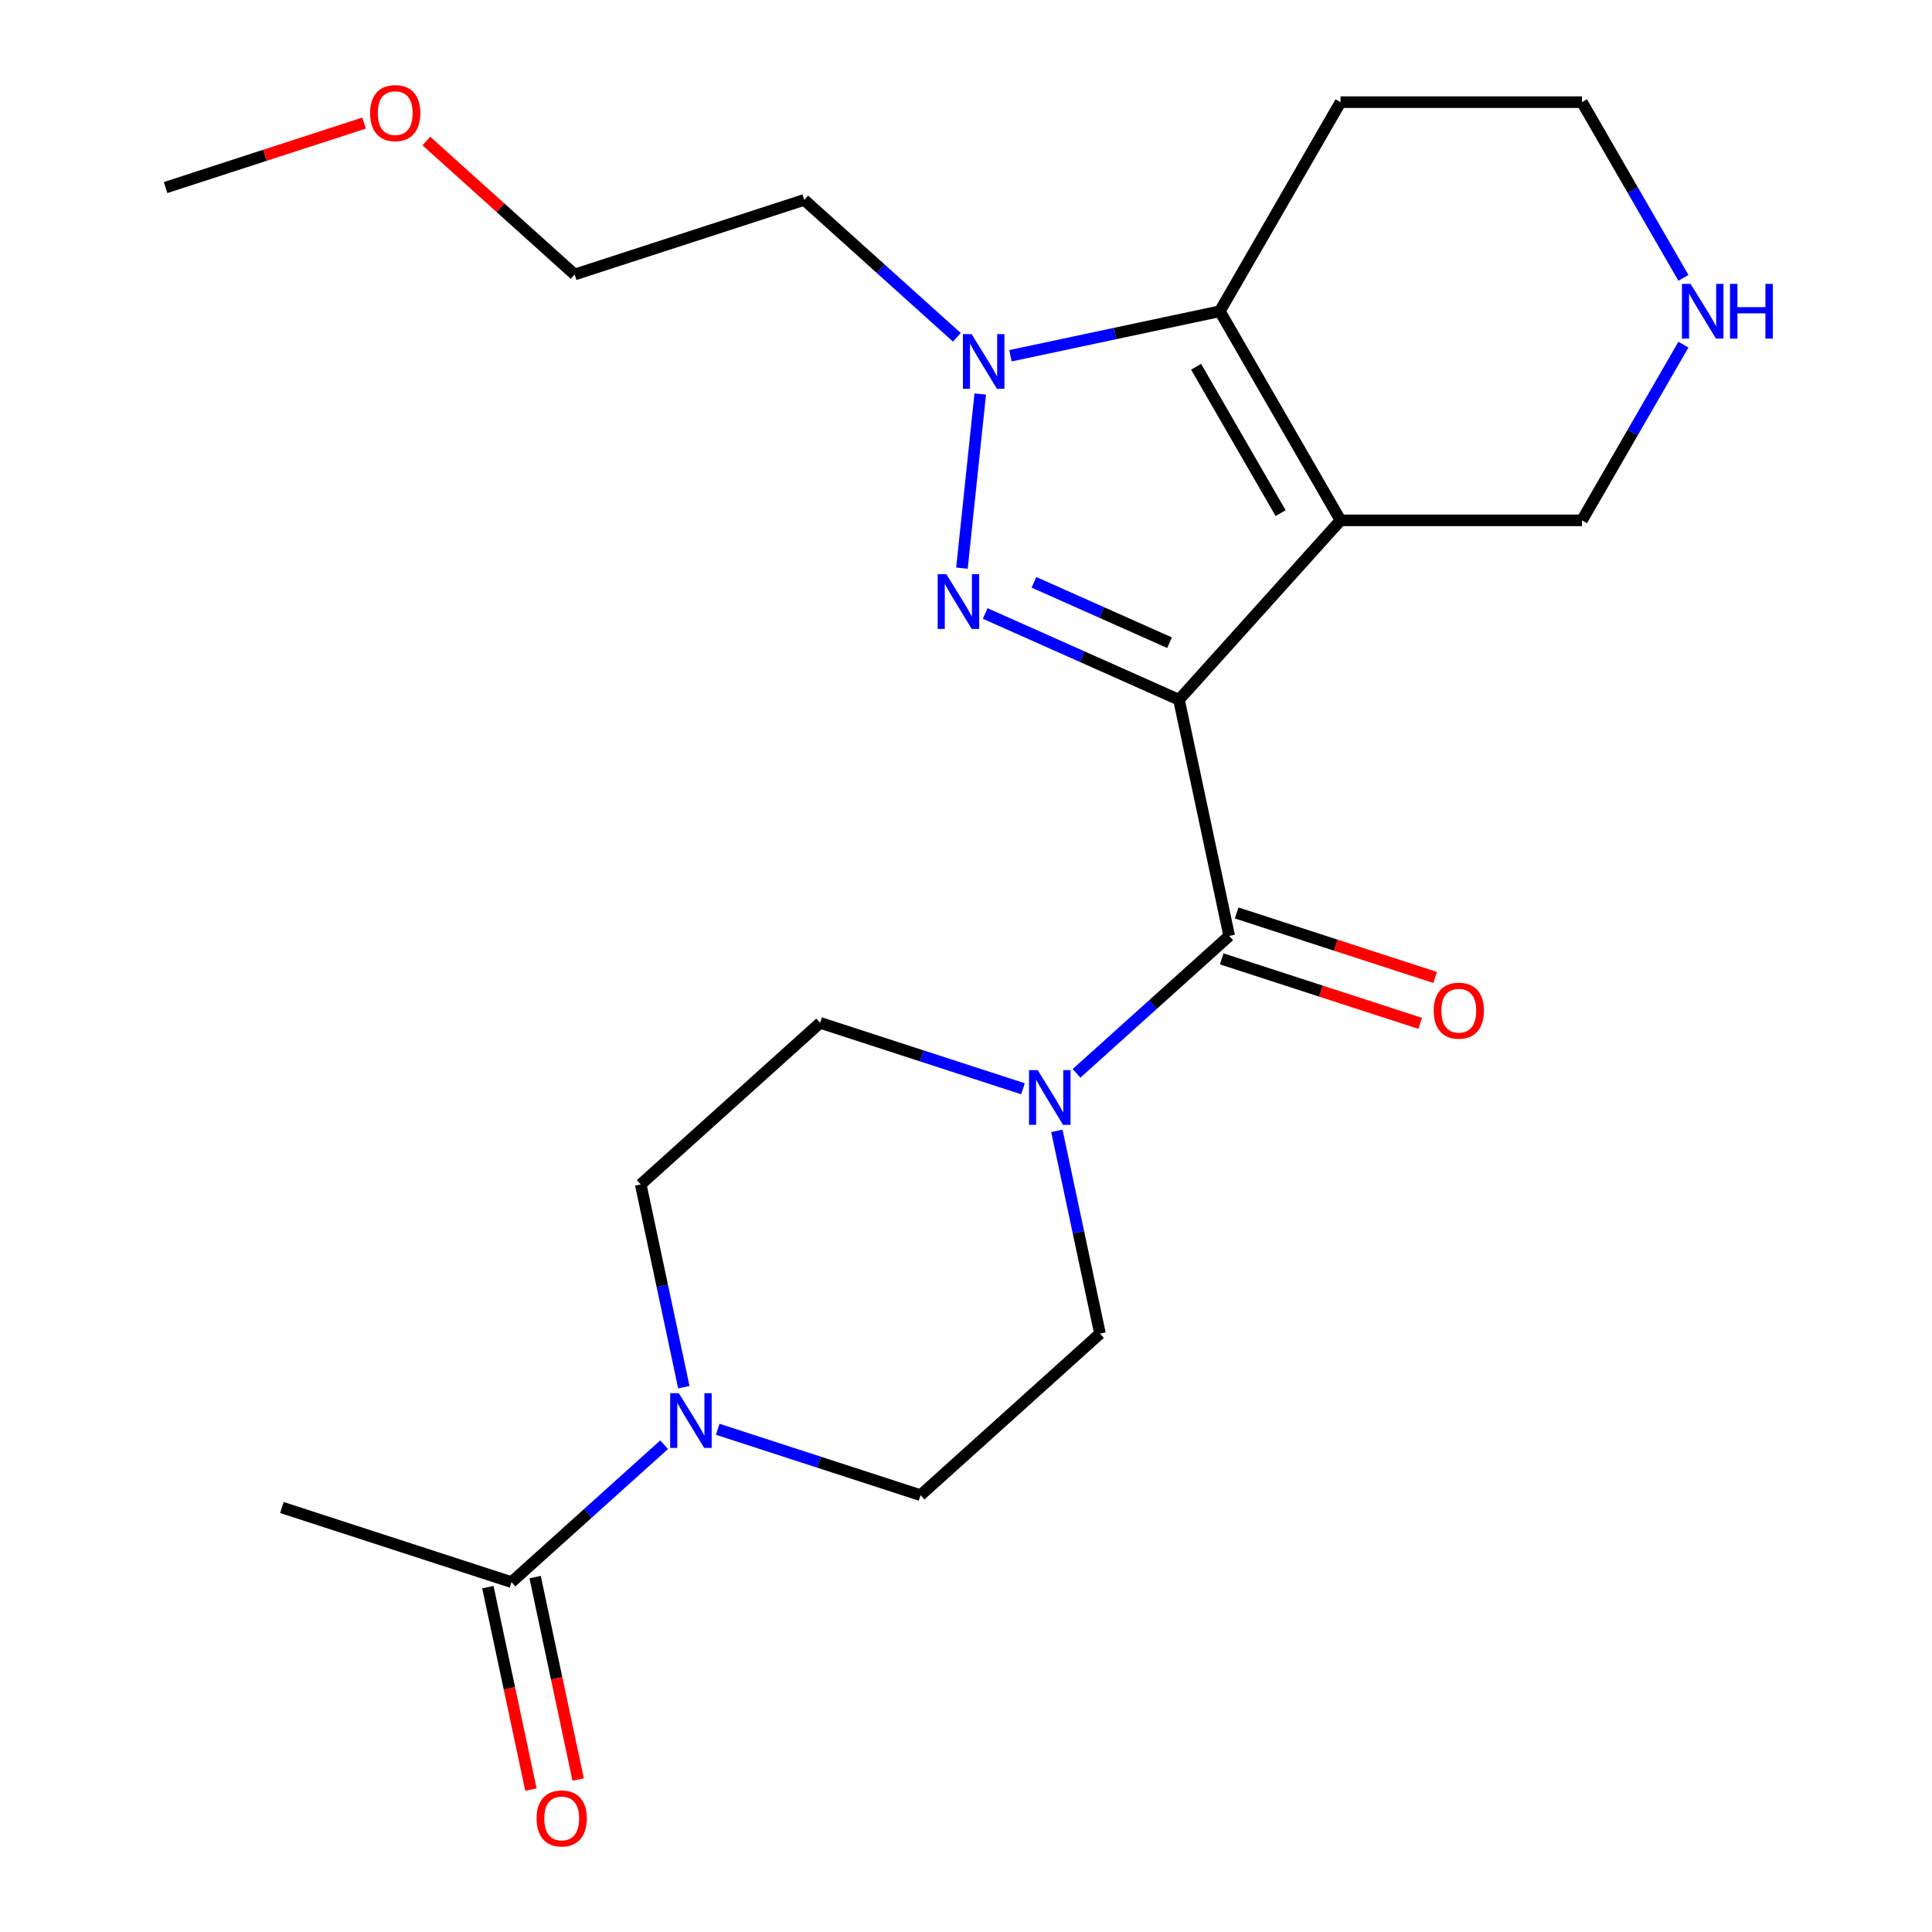 <?xml version='1.0' encoding='iso-8859-1'?>
<svg version='1.1' baseProfile='full'
              xmlns='http://www.w3.org/2000/svg'
                      xmlns:rdkit='http://www.rdkit.org/xml'
                      xmlns:xlink='http://www.w3.org/1999/xlink'
                  xml:space='preserve'
width='1000px' height='1000px' viewBox='0 0 1000 1000'>
<!-- END OF HEADER -->
<rect style='opacity:1.0;fill:#FFFFFF;stroke:none' width='1000' height='1000' x='0' y='0'> </rect>
<path class='bond-0' d='M 610.244,362.193 L 693.862,269.326' style='fill:none;fill-rule:evenodd;stroke:#000000;stroke-width:6px;stroke-linecap:butt;stroke-linejoin:miter;stroke-opacity:1' />
<path class='bond-1' d='M 610.244,362.193 L 560.095,339.866' style='fill:none;fill-rule:evenodd;stroke:#000000;stroke-width:6px;stroke-linecap:butt;stroke-linejoin:miter;stroke-opacity:1' />
<path class='bond-1' d='M 560.095,339.866 L 509.946,317.538' style='fill:none;fill-rule:evenodd;stroke:#0000FF;stroke-width:6px;stroke-linecap:butt;stroke-linejoin:miter;stroke-opacity:1' />
<path class='bond-1' d='M 605.365,332.663 L 570.261,317.033' style='fill:none;fill-rule:evenodd;stroke:#000000;stroke-width:6px;stroke-linecap:butt;stroke-linejoin:miter;stroke-opacity:1' />
<path class='bond-1' d='M 570.261,317.033 L 535.156,301.404' style='fill:none;fill-rule:evenodd;stroke:#0000FF;stroke-width:6px;stroke-linecap:butt;stroke-linejoin:miter;stroke-opacity:1' />
<path class='bond-4' d='M 610.244,362.193 L 636.226,484.428' style='fill:none;fill-rule:evenodd;stroke:#000000;stroke-width:6px;stroke-linecap:butt;stroke-linejoin:miter;stroke-opacity:1' />
<path class='bond-3' d='M 693.862,269.326 L 631.379,161.103' style='fill:none;fill-rule:evenodd;stroke:#000000;stroke-width:6px;stroke-linecap:butt;stroke-linejoin:miter;stroke-opacity:1' />
<path class='bond-3' d='M 662.845,265.589 L 619.107,189.833' style='fill:none;fill-rule:evenodd;stroke:#000000;stroke-width:6px;stroke-linecap:butt;stroke-linejoin:miter;stroke-opacity:1' />
<path class='bond-14' d='M 693.862,269.326 L 818.828,269.326' style='fill:none;fill-rule:evenodd;stroke:#000000;stroke-width:6px;stroke-linecap:butt;stroke-linejoin:miter;stroke-opacity:1' />
<path class='bond-2' d='M 497.899,294.081 L 507.374,203.934' style='fill:none;fill-rule:evenodd;stroke:#0000FF;stroke-width:6px;stroke-linecap:butt;stroke-linejoin:miter;stroke-opacity:1' />
<path class='bond-16' d='M 495.28,174.601 L 455.779,139.034' style='fill:none;fill-rule:evenodd;stroke:#0000FF;stroke-width:6px;stroke-linecap:butt;stroke-linejoin:miter;stroke-opacity:1' />
<path class='bond-16' d='M 455.779,139.034 L 416.277,103.466' style='fill:none;fill-rule:evenodd;stroke:#000000;stroke-width:6px;stroke-linecap:butt;stroke-linejoin:miter;stroke-opacity:1' />
<path class='bond-23' d='M 523.009,184.137 L 577.194,172.62' style='fill:none;fill-rule:evenodd;stroke:#0000FF;stroke-width:6px;stroke-linecap:butt;stroke-linejoin:miter;stroke-opacity:1' />
<path class='bond-23' d='M 577.194,172.62 L 631.379,161.103' style='fill:none;fill-rule:evenodd;stroke:#000000;stroke-width:6px;stroke-linecap:butt;stroke-linejoin:miter;stroke-opacity:1' />
<path class='bond-17' d='M 631.379,161.103 L 693.862,52.879' style='fill:none;fill-rule:evenodd;stroke:#000000;stroke-width:6px;stroke-linecap:butt;stroke-linejoin:miter;stroke-opacity:1' />
<path class='bond-5' d='M 636.226,484.428 L 596.724,519.996' style='fill:none;fill-rule:evenodd;stroke:#000000;stroke-width:6px;stroke-linecap:butt;stroke-linejoin:miter;stroke-opacity:1' />
<path class='bond-5' d='M 596.724,519.996 L 557.222,555.563' style='fill:none;fill-rule:evenodd;stroke:#0000FF;stroke-width:6px;stroke-linecap:butt;stroke-linejoin:miter;stroke-opacity:1' />
<path class='bond-8' d='M 632.364,496.313 L 683.727,513.002' style='fill:none;fill-rule:evenodd;stroke:#000000;stroke-width:6px;stroke-linecap:butt;stroke-linejoin:miter;stroke-opacity:1' />
<path class='bond-8' d='M 683.727,513.002 L 735.089,529.69' style='fill:none;fill-rule:evenodd;stroke:#FF0000;stroke-width:6px;stroke-linecap:butt;stroke-linejoin:miter;stroke-opacity:1' />
<path class='bond-8' d='M 640.087,472.543 L 691.45,489.232' style='fill:none;fill-rule:evenodd;stroke:#000000;stroke-width:6px;stroke-linecap:butt;stroke-linejoin:miter;stroke-opacity:1' />
<path class='bond-8' d='M 691.45,489.232 L 742.812,505.921' style='fill:none;fill-rule:evenodd;stroke:#FF0000;stroke-width:6px;stroke-linecap:butt;stroke-linejoin:miter;stroke-opacity:1' />
<path class='bond-9' d='M 547.032,585.331 L 558.186,637.806' style='fill:none;fill-rule:evenodd;stroke:#0000FF;stroke-width:6px;stroke-linecap:butt;stroke-linejoin:miter;stroke-opacity:1' />
<path class='bond-9' d='M 558.186,637.806 L 569.34,690.281' style='fill:none;fill-rule:evenodd;stroke:#000000;stroke-width:6px;stroke-linecap:butt;stroke-linejoin:miter;stroke-opacity:1' />
<path class='bond-10' d='M 529.494,563.542 L 477.001,546.486' style='fill:none;fill-rule:evenodd;stroke:#0000FF;stroke-width:6px;stroke-linecap:butt;stroke-linejoin:miter;stroke-opacity:1' />
<path class='bond-10' d='M 477.001,546.486 L 424.509,529.43' style='fill:none;fill-rule:evenodd;stroke:#000000;stroke-width:6px;stroke-linecap:butt;stroke-linejoin:miter;stroke-opacity:1' />
<path class='bond-6' d='M 353.949,717.999 L 342.795,665.524' style='fill:none;fill-rule:evenodd;stroke:#0000FF;stroke-width:6px;stroke-linecap:butt;stroke-linejoin:miter;stroke-opacity:1' />
<path class='bond-6' d='M 342.795,665.524 L 331.641,613.048' style='fill:none;fill-rule:evenodd;stroke:#000000;stroke-width:6px;stroke-linecap:butt;stroke-linejoin:miter;stroke-opacity:1' />
<path class='bond-7' d='M 343.759,747.766 L 304.257,783.334' style='fill:none;fill-rule:evenodd;stroke:#0000FF;stroke-width:6px;stroke-linecap:butt;stroke-linejoin:miter;stroke-opacity:1' />
<path class='bond-7' d='M 304.257,783.334 L 264.756,818.901' style='fill:none;fill-rule:evenodd;stroke:#000000;stroke-width:6px;stroke-linecap:butt;stroke-linejoin:miter;stroke-opacity:1' />
<path class='bond-24' d='M 371.487,739.788 L 423.98,756.844' style='fill:none;fill-rule:evenodd;stroke:#0000FF;stroke-width:6px;stroke-linecap:butt;stroke-linejoin:miter;stroke-opacity:1' />
<path class='bond-24' d='M 423.98,756.844 L 476.472,773.899' style='fill:none;fill-rule:evenodd;stroke:#000000;stroke-width:6px;stroke-linecap:butt;stroke-linejoin:miter;stroke-opacity:1' />
<path class='bond-15' d='M 252.532,821.499 L 263.669,873.895' style='fill:none;fill-rule:evenodd;stroke:#000000;stroke-width:6px;stroke-linecap:butt;stroke-linejoin:miter;stroke-opacity:1' />
<path class='bond-15' d='M 263.669,873.895 L 274.806,926.29' style='fill:none;fill-rule:evenodd;stroke:#FF0000;stroke-width:6px;stroke-linecap:butt;stroke-linejoin:miter;stroke-opacity:1' />
<path class='bond-15' d='M 276.979,816.303 L 288.116,868.698' style='fill:none;fill-rule:evenodd;stroke:#000000;stroke-width:6px;stroke-linecap:butt;stroke-linejoin:miter;stroke-opacity:1' />
<path class='bond-15' d='M 288.116,868.698 L 299.253,921.094' style='fill:none;fill-rule:evenodd;stroke:#FF0000;stroke-width:6px;stroke-linecap:butt;stroke-linejoin:miter;stroke-opacity:1' />
<path class='bond-19' d='M 264.756,818.901 L 145.906,780.285' style='fill:none;fill-rule:evenodd;stroke:#000000;stroke-width:6px;stroke-linecap:butt;stroke-linejoin:miter;stroke-opacity:1' />
<path class='bond-12' d='M 569.34,690.281 L 476.472,773.899' style='fill:none;fill-rule:evenodd;stroke:#000000;stroke-width:6px;stroke-linecap:butt;stroke-linejoin:miter;stroke-opacity:1' />
<path class='bond-11' d='M 424.509,529.43 L 331.641,613.048' style='fill:none;fill-rule:evenodd;stroke:#000000;stroke-width:6px;stroke-linecap:butt;stroke-linejoin:miter;stroke-opacity:1' />
<path class='bond-13' d='M 871.331,178.387 L 845.08,223.856' style='fill:none;fill-rule:evenodd;stroke:#0000FF;stroke-width:6px;stroke-linecap:butt;stroke-linejoin:miter;stroke-opacity:1' />
<path class='bond-13' d='M 845.08,223.856 L 818.828,269.326' style='fill:none;fill-rule:evenodd;stroke:#000000;stroke-width:6px;stroke-linecap:butt;stroke-linejoin:miter;stroke-opacity:1' />
<path class='bond-18' d='M 871.331,143.818 L 845.08,98.349' style='fill:none;fill-rule:evenodd;stroke:#0000FF;stroke-width:6px;stroke-linecap:butt;stroke-linejoin:miter;stroke-opacity:1' />
<path class='bond-18' d='M 845.08,98.349 L 818.828,52.879' style='fill:none;fill-rule:evenodd;stroke:#000000;stroke-width:6px;stroke-linecap:butt;stroke-linejoin:miter;stroke-opacity:1' />
<path class='bond-21' d='M 416.277,103.466 L 297.428,142.083' style='fill:none;fill-rule:evenodd;stroke:#000000;stroke-width:6px;stroke-linecap:butt;stroke-linejoin:miter;stroke-opacity:1' />
<path class='bond-25' d='M 693.862,52.879 L 818.828,52.879' style='fill:none;fill-rule:evenodd;stroke:#000000;stroke-width:6px;stroke-linecap:butt;stroke-linejoin:miter;stroke-opacity:1' />
<path class='bond-20' d='M 220.684,72.983 L 259.056,107.533' style='fill:none;fill-rule:evenodd;stroke:#FF0000;stroke-width:6px;stroke-linecap:butt;stroke-linejoin:miter;stroke-opacity:1' />
<path class='bond-20' d='M 259.056,107.533 L 297.428,142.083' style='fill:none;fill-rule:evenodd;stroke:#000000;stroke-width:6px;stroke-linecap:butt;stroke-linejoin:miter;stroke-opacity:1' />
<path class='bond-22' d='M 188.436,63.703 L 137.074,80.392' style='fill:none;fill-rule:evenodd;stroke:#FF0000;stroke-width:6px;stroke-linecap:butt;stroke-linejoin:miter;stroke-opacity:1' />
<path class='bond-22' d='M 137.074,80.392 L 85.711,97.081' style='fill:none;fill-rule:evenodd;stroke:#000000;stroke-width:6px;stroke-linecap:butt;stroke-linejoin:miter;stroke-opacity:1' />
<path  class='atom-2' d='M 489.822 297.205
L 499.102 312.205
Q 500.022 313.685, 501.502 316.365
Q 502.982 319.045, 503.062 319.205
L 503.062 297.205
L 506.822 297.205
L 506.822 325.525
L 502.942 325.525
L 492.982 309.125
Q 491.822 307.205, 490.582 305.005
Q 489.382 302.805, 489.022 302.125
L 489.022 325.525
L 485.342 325.525
L 485.342 297.205
L 489.822 297.205
' fill='#0000FF'/>
<path  class='atom-3' d='M 502.885 172.924
L 512.165 187.924
Q 513.085 189.404, 514.565 192.084
Q 516.045 194.764, 516.125 194.924
L 516.125 172.924
L 519.885 172.924
L 519.885 201.244
L 516.005 201.244
L 506.045 184.844
Q 504.885 182.924, 503.645 180.724
Q 502.445 178.524, 502.085 177.844
L 502.085 201.244
L 498.405 201.244
L 498.405 172.924
L 502.885 172.924
' fill='#0000FF'/>
<path  class='atom-6' d='M 537.098 553.886
L 546.378 568.886
Q 547.298 570.366, 548.778 573.046
Q 550.258 575.726, 550.338 575.886
L 550.338 553.886
L 554.098 553.886
L 554.098 582.206
L 550.218 582.206
L 540.258 565.806
Q 539.098 563.886, 537.858 561.686
Q 536.658 559.486, 536.298 558.806
L 536.298 582.206
L 532.618 582.206
L 532.618 553.886
L 537.098 553.886
' fill='#0000FF'/>
<path  class='atom-7' d='M 351.363 721.123
L 360.643 736.123
Q 361.563 737.603, 363.043 740.283
Q 364.523 742.963, 364.603 743.123
L 364.603 721.123
L 368.363 721.123
L 368.363 749.443
L 364.483 749.443
L 354.523 733.043
Q 353.363 731.123, 352.123 728.923
Q 350.923 726.723, 350.563 726.043
L 350.563 749.443
L 346.883 749.443
L 346.883 721.123
L 351.363 721.123
' fill='#0000FF'/>
<path  class='atom-9' d='M 742.075 523.125
Q 742.075 516.325, 745.435 512.525
Q 748.795 508.725, 755.075 508.725
Q 761.355 508.725, 764.715 512.525
Q 768.075 516.325, 768.075 523.125
Q 768.075 530.005, 764.675 533.925
Q 761.275 537.805, 755.075 537.805
Q 748.835 537.805, 745.435 533.925
Q 742.075 530.045, 742.075 523.125
M 755.075 534.605
Q 759.395 534.605, 761.715 531.725
Q 764.075 528.805, 764.075 523.125
Q 764.075 517.565, 761.715 514.765
Q 759.395 511.925, 755.075 511.925
Q 750.755 511.925, 748.395 514.725
Q 746.075 517.525, 746.075 523.125
Q 746.075 528.845, 748.395 531.725
Q 750.755 534.605, 755.075 534.605
' fill='#FF0000'/>
<path  class='atom-14' d='M 875.05 146.943
L 884.33 161.943
Q 885.25 163.423, 886.73 166.103
Q 888.21 168.783, 888.29 168.943
L 888.29 146.943
L 892.05 146.943
L 892.05 175.263
L 888.17 175.263
L 878.21 158.863
Q 877.05 156.943, 875.81 154.743
Q 874.61 152.543, 874.25 151.863
L 874.25 175.263
L 870.57 175.263
L 870.57 146.943
L 875.05 146.943
' fill='#0000FF'/>
<path  class='atom-14' d='M 895.45 146.943
L 899.29 146.943
L 899.29 158.983
L 913.77 158.983
L 913.77 146.943
L 917.61 146.943
L 917.61 175.263
L 913.77 175.263
L 913.77 162.183
L 899.29 162.183
L 899.29 175.263
L 895.45 175.263
L 895.45 146.943
' fill='#0000FF'/>
<path  class='atom-16' d='M 277.737 941.216
Q 277.737 934.416, 281.097 930.616
Q 284.457 926.816, 290.737 926.816
Q 297.017 926.816, 300.377 930.616
Q 303.737 934.416, 303.737 941.216
Q 303.737 948.096, 300.337 952.016
Q 296.937 955.896, 290.737 955.896
Q 284.497 955.896, 281.097 952.016
Q 277.737 948.136, 277.737 941.216
M 290.737 952.696
Q 295.057 952.696, 297.377 949.816
Q 299.737 946.896, 299.737 941.216
Q 299.737 935.656, 297.377 932.856
Q 295.057 930.016, 290.737 930.016
Q 286.417 930.016, 284.057 932.816
Q 281.737 935.616, 281.737 941.216
Q 281.737 946.936, 284.057 949.816
Q 286.417 952.696, 290.737 952.696
' fill='#FF0000'/>
<path  class='atom-21' d='M 191.56 58.544
Q 191.56 51.744, 194.92 47.944
Q 198.28 44.144, 204.56 44.144
Q 210.84 44.144, 214.2 47.944
Q 217.56 51.744, 217.56 58.544
Q 217.56 65.424, 214.16 69.344
Q 210.76 73.224, 204.56 73.224
Q 198.32 73.224, 194.92 69.344
Q 191.56 65.464, 191.56 58.544
M 204.56 70.024
Q 208.88 70.024, 211.2 67.144
Q 213.56 64.224, 213.56 58.544
Q 213.56 52.984, 211.2 50.184
Q 208.88 47.344, 204.56 47.344
Q 200.24 47.344, 197.88 50.144
Q 195.56 52.944, 195.56 58.544
Q 195.56 64.264, 197.88 67.144
Q 200.24 70.024, 204.56 70.024
' fill='#FF0000'/>
</svg>
